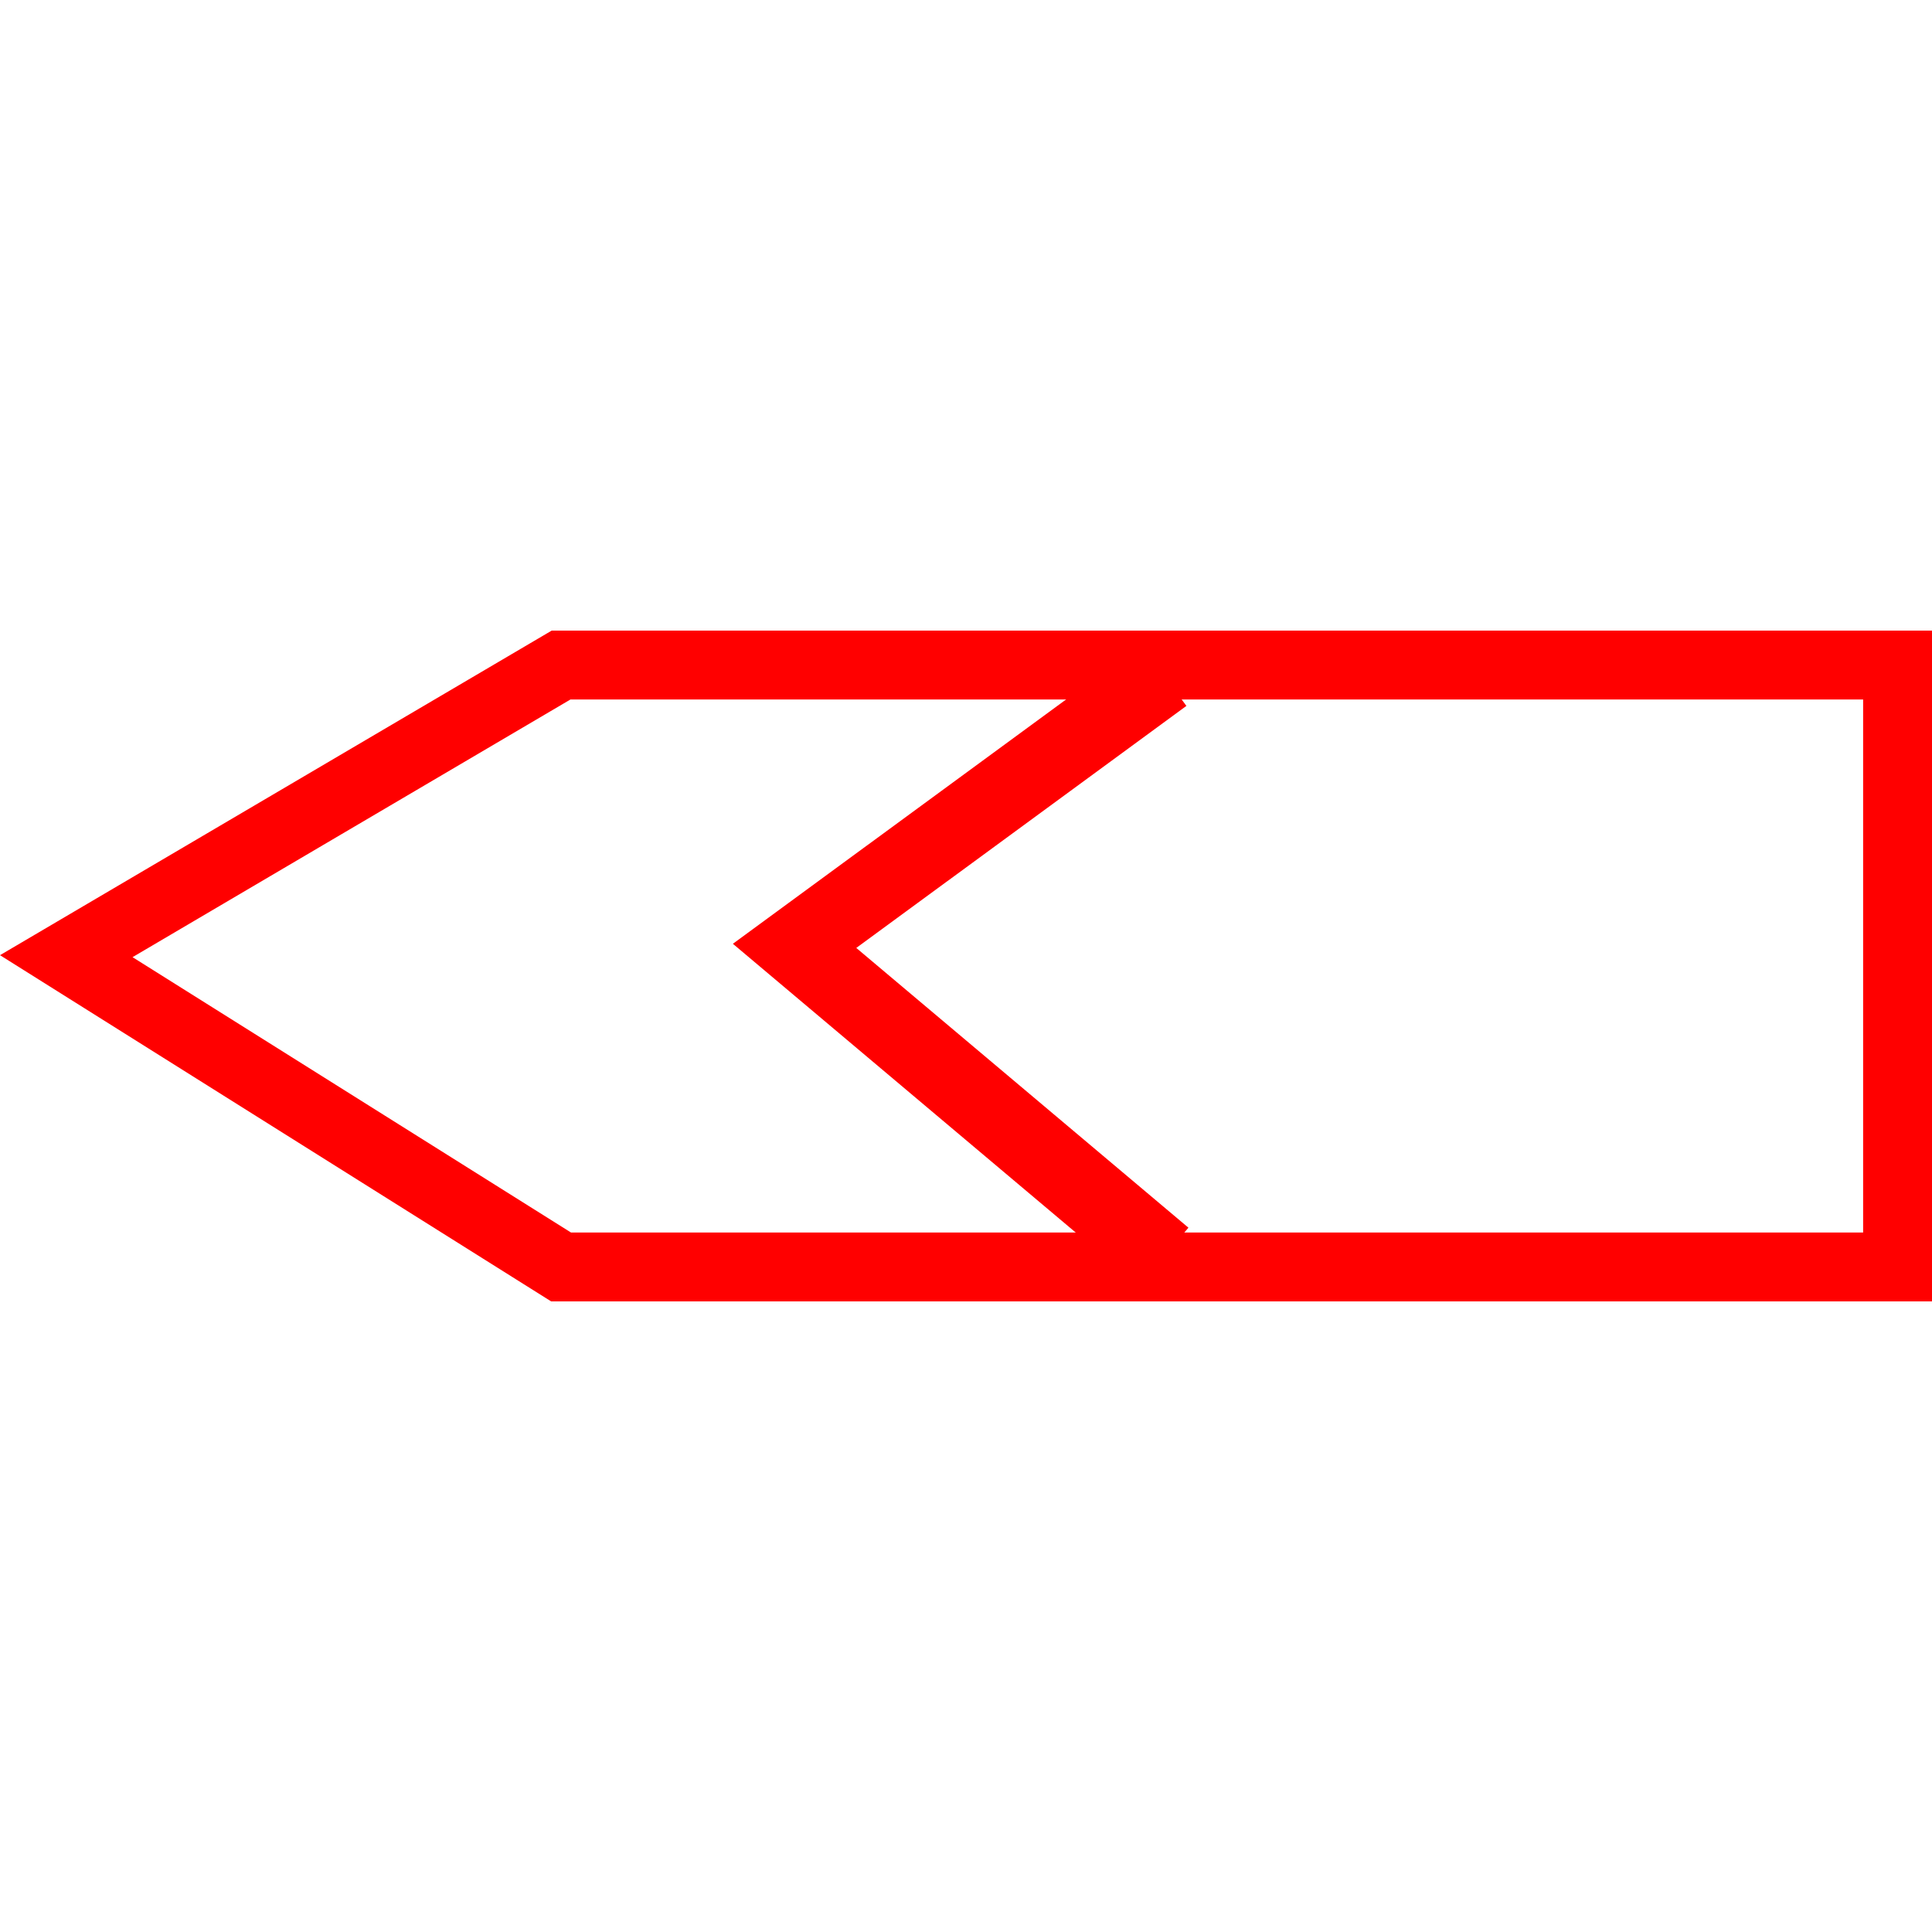 <svg id="图层_1" data-name="图层 1" xmlns="http://www.w3.org/2000/svg" viewBox="0 0 400 400"><defs><style>.cls-1{fill:red;}.cls-2{fill:none;stroke:red;stroke-miterlimit:10;stroke-width:15.8px;}</style></defs><path class="cls-1" d="M400,269.44H114.11L0,197.76l114.22-67.2H400ZM118.22,255.18H385.74V144.82H118.11L27.44,198.17Z"/><polyline class="cls-2" points="240.96 139.78 164.51 195.83 240.96 260.22"/></svg>